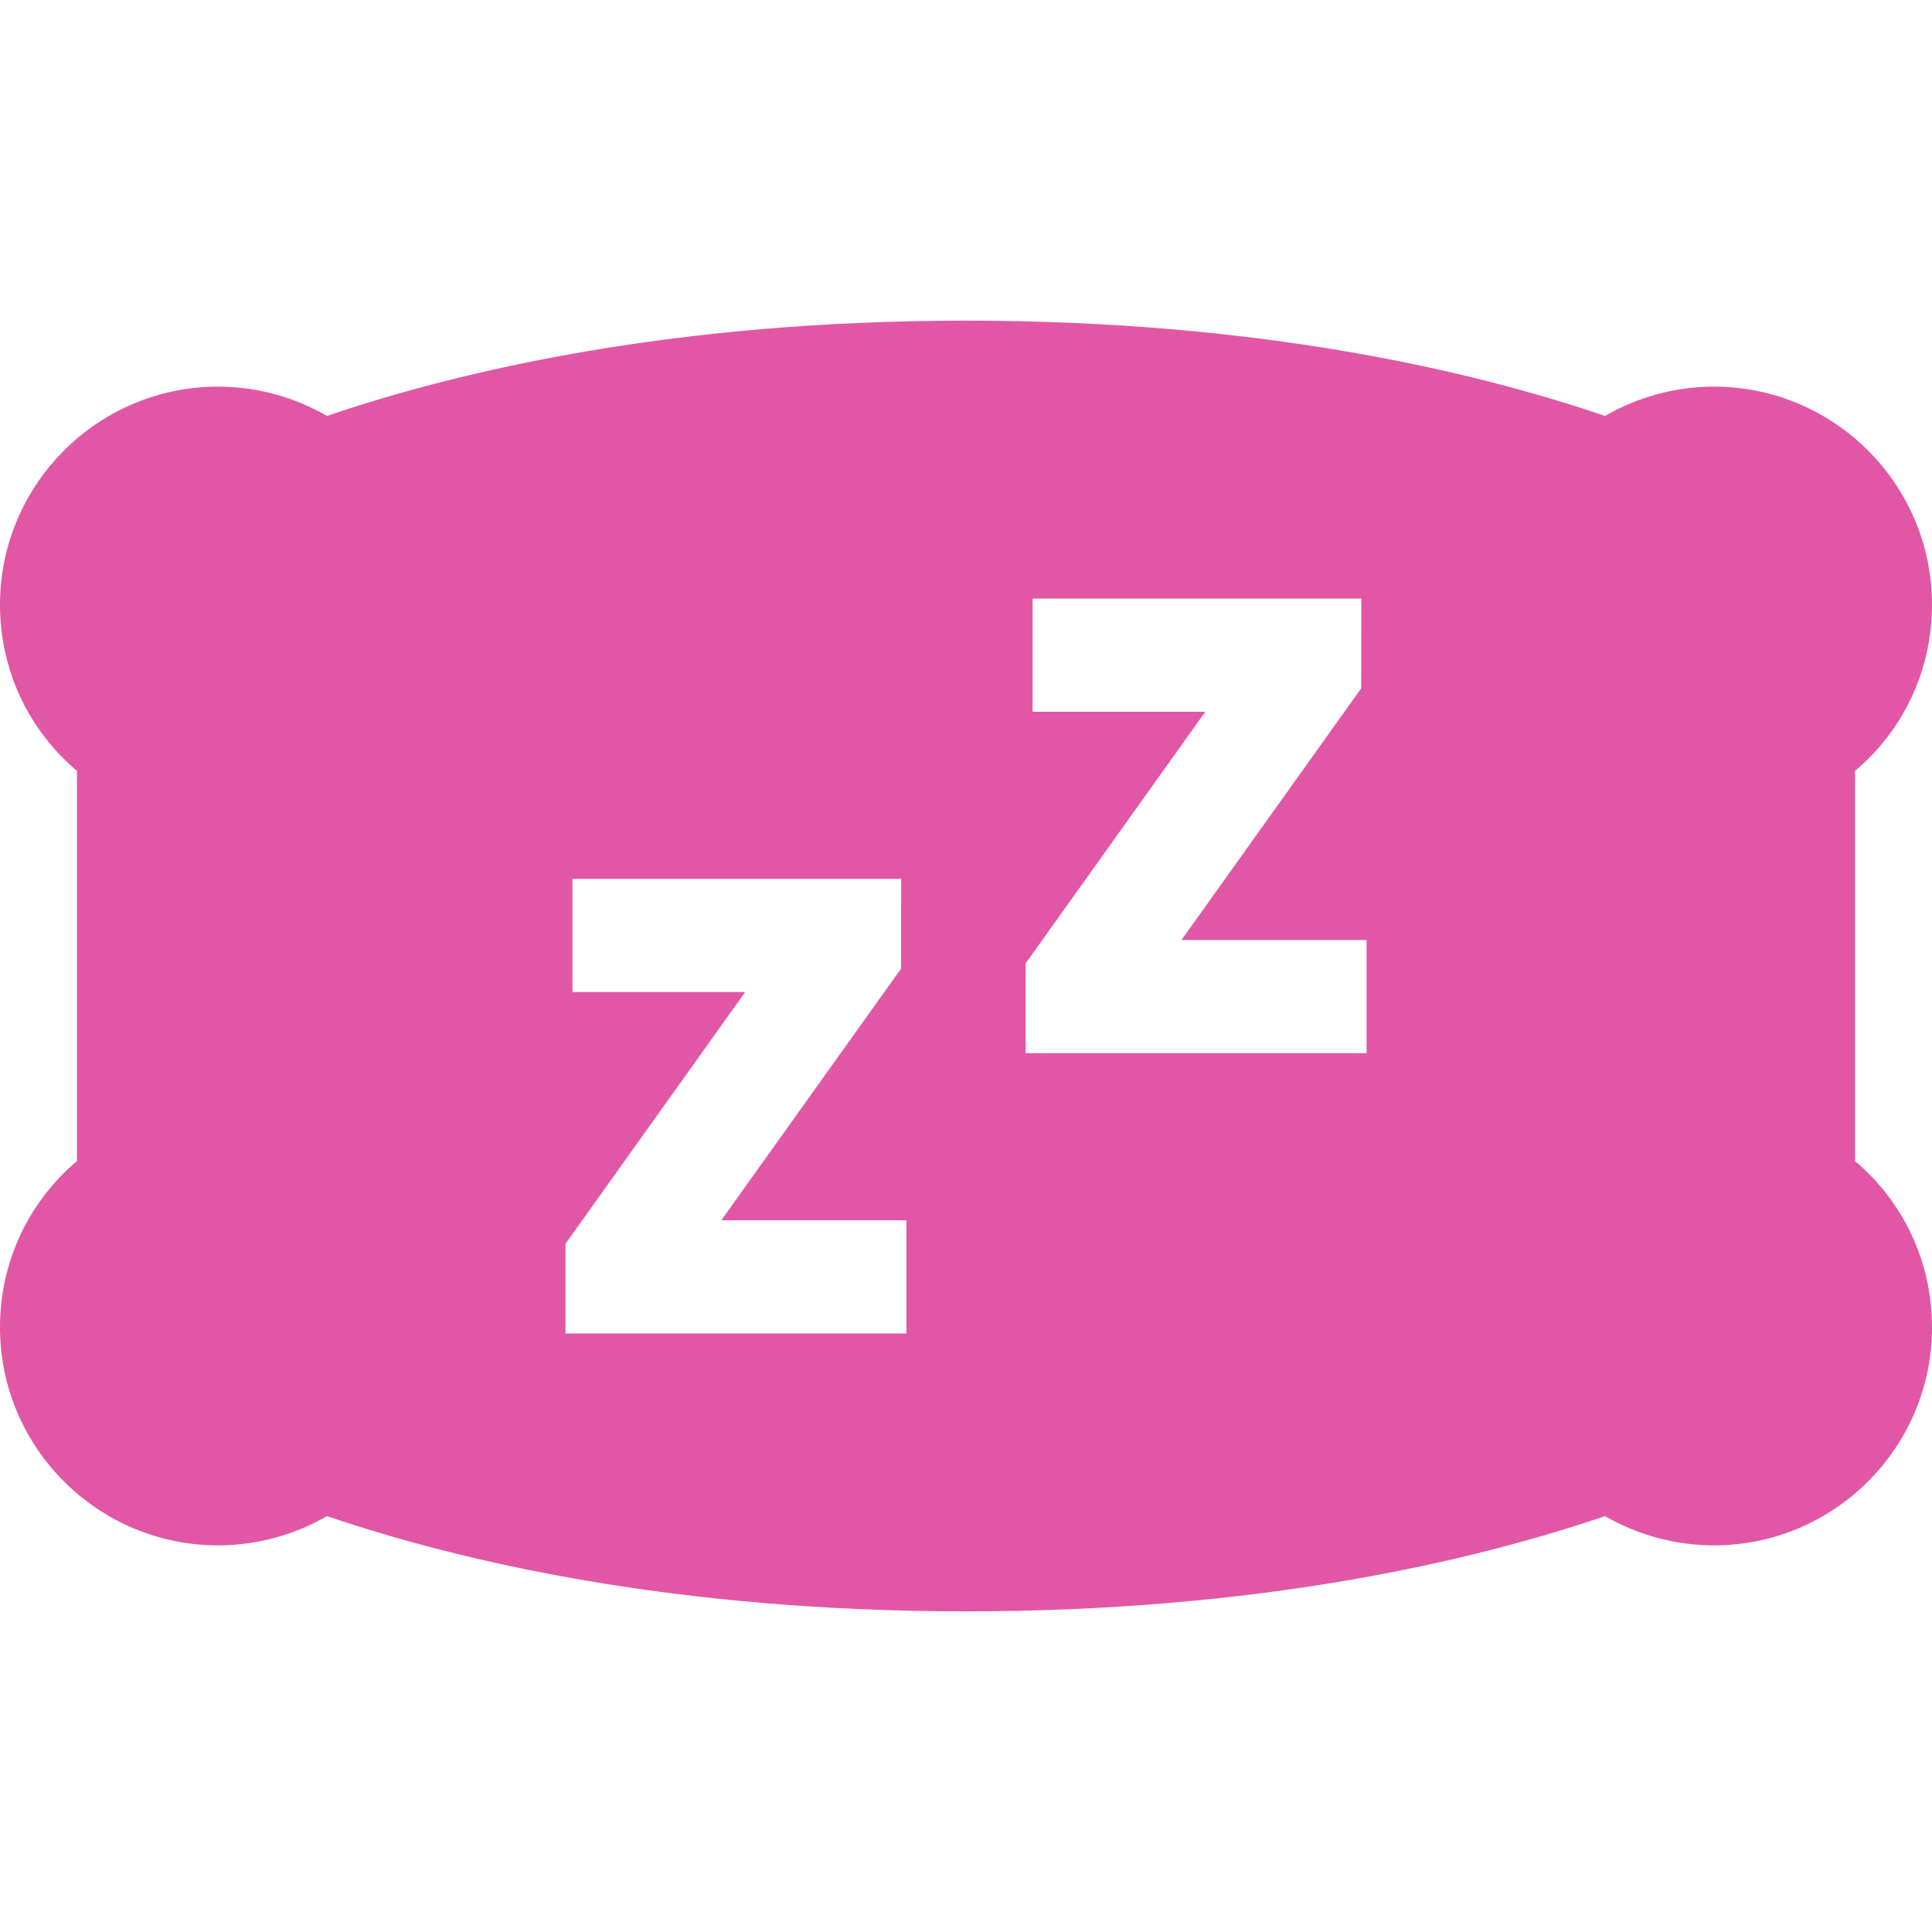 <?xml version="1.0" encoding="UTF-8"?>
<svg xmlns="http://www.w3.org/2000/svg" width="32" height="32" viewBox="0 0 32 32" fill="none">
  <path d="M30.725 19.231V12.769C31.532 12.088 32 11.093 32 10.015C32 8.024 30.38 6.404 28.389 6.404C27.754 6.404 27.13 6.574 26.584 6.889C24.365 6.134 20.835 5.311 16 5.311C11.165 5.311 7.635 6.134 5.416 6.889C4.87 6.574 4.246 6.404 3.611 6.404C1.62 6.404 0 8.024 0 10.015C0 11.093 0.468 12.088 1.275 12.769V19.231C0.468 19.912 0 20.907 0 21.985C0 23.976 1.62 25.596 3.611 25.596C4.245 25.596 4.87 25.427 5.416 25.112C7.635 25.866 11.165 26.689 16 26.689C20.835 26.689 24.365 25.866 26.584 25.112C27.13 25.427 27.754 25.596 28.389 25.596C30.38 25.596 32 23.976 32 21.985C32 20.907 31.532 19.912 30.725 19.231ZM22.634 17.444H16.987V15.958L19.964 11.789H17.103V9.914H22.548L22.546 11.4L19.569 15.569H22.634V17.444H22.634ZM9.482 16.431V14.556H14.926L14.925 16.043L11.947 20.212H15.013V22.087H9.366V20.601L12.343 16.431H9.482V16.431Z" fill="#E157A6"></path>
</svg>
